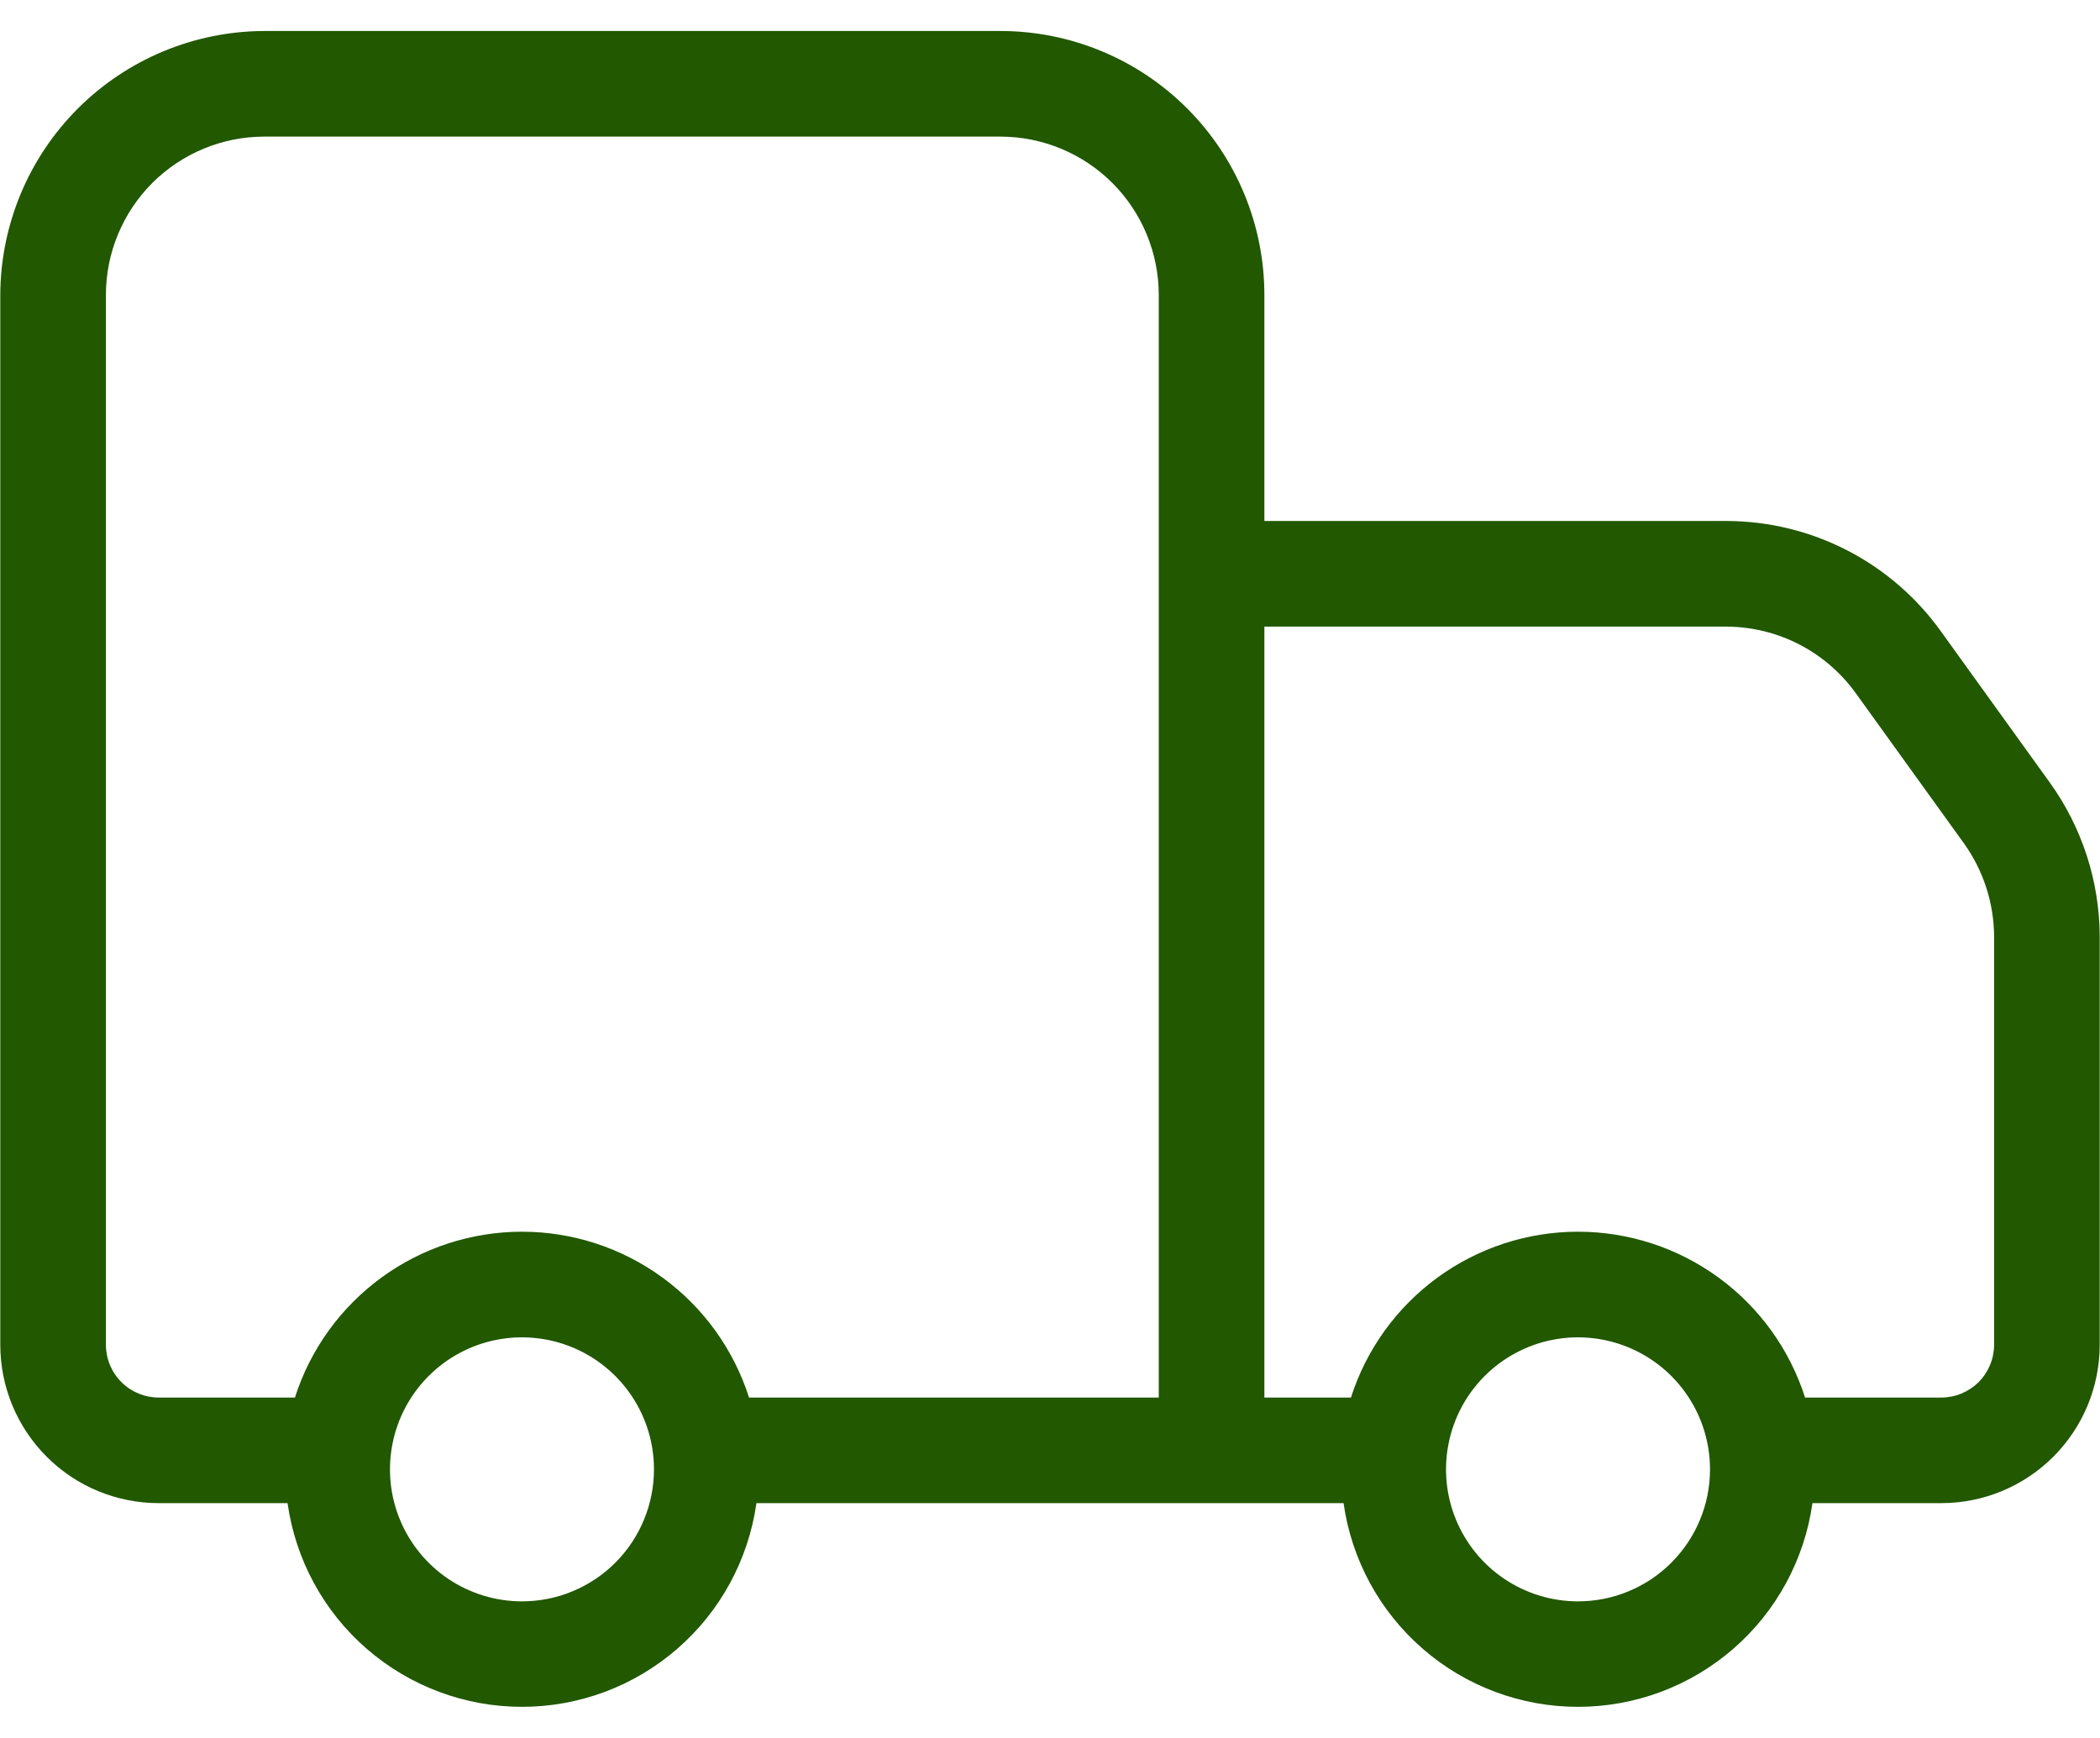 <svg width="58" height="48" viewBox="0 0 58 48" fill="none" xmlns="http://www.w3.org/2000/svg">
<path id="Vector" d="M56.621 21.623L53.617 17.452C52.944 16.508 52.056 15.737 51.027 15.205C49.997 14.672 48.855 14.393 47.696 14.389H34.921V8.148C34.921 6.214 34.153 4.359 32.785 2.992C31.418 1.624 29.563 0.856 27.629 0.856H7.3C5.368 0.862 3.516 1.632 2.15 2.998C0.784 4.364 0.014 6.216 0.008 8.148V37.139C0.008 38.3 0.469 39.413 1.29 40.233C2.11 41.054 3.223 41.514 4.383 41.514H7.942C8.162 43.075 8.938 44.504 10.128 45.537C11.318 46.571 12.841 47.14 14.417 47.14C15.993 47.14 17.516 46.571 18.705 45.537C19.895 44.504 20.671 43.075 20.892 41.514H37.108C37.328 43.075 38.105 44.504 39.295 45.537C40.484 46.571 42.007 47.14 43.583 47.14C45.159 47.14 46.682 46.571 47.872 45.537C49.062 44.504 49.838 43.075 50.058 41.514H53.617C54.777 41.514 55.89 41.054 56.71 40.233C57.531 39.413 57.992 38.3 57.992 37.139V25.852C57.984 24.334 57.505 22.856 56.621 21.623ZM14.417 44.227C13.696 44.227 12.991 44.013 12.391 43.613C11.792 43.212 11.324 42.643 11.048 41.976C10.772 41.31 10.7 40.577 10.841 39.87C10.982 39.163 11.329 38.513 11.839 38.003C12.348 37.493 12.998 37.146 13.705 37.005C14.413 36.865 15.146 36.937 15.812 37.213C16.478 37.489 17.047 37.956 17.448 38.556C17.849 39.155 18.062 39.86 18.062 40.581C18.062 41.548 17.678 42.475 16.995 43.159C16.311 43.843 15.384 44.227 14.417 44.227ZM32.004 38.598H20.688C20.263 37.268 19.427 36.108 18.299 35.285C17.172 34.462 15.812 34.018 14.417 34.018C13.021 34.018 11.661 34.462 10.534 35.285C9.407 36.108 8.57 37.268 8.146 38.598H4.383C3.997 38.598 3.626 38.444 3.352 38.171C3.079 37.897 2.925 37.526 2.925 37.139V8.148C2.925 6.988 3.386 5.875 4.206 5.054C5.027 4.234 6.14 3.773 7.3 3.773H27.629C28.79 3.773 29.902 4.234 30.723 5.054C31.543 5.875 32.004 6.988 32.004 8.148V38.598ZM43.583 44.227C42.862 44.227 42.157 44.013 41.558 43.613C40.958 43.212 40.491 42.643 40.215 41.976C39.939 41.31 39.867 40.577 40.008 39.87C40.148 39.163 40.495 38.513 41.005 38.003C41.515 37.493 42.165 37.146 42.872 37.005C43.579 36.865 44.312 36.937 44.978 37.213C45.645 37.489 46.214 37.956 46.615 38.556C47.015 39.155 47.229 39.86 47.229 40.581C47.229 41.548 46.845 42.475 46.161 43.159C45.478 43.843 44.55 44.227 43.583 44.227ZM55.075 37.139C55.075 37.526 54.921 37.897 54.648 38.171C54.374 38.444 54.003 38.598 53.617 38.598H49.854C49.429 37.268 48.593 36.108 47.466 35.285C46.339 34.462 44.979 34.018 43.583 34.018C42.188 34.018 40.828 34.462 39.701 35.285C38.574 36.108 37.737 37.268 37.312 38.598H34.921V17.306H47.696C48.392 17.311 49.077 17.48 49.695 17.799C50.313 18.118 50.847 18.579 51.254 19.144L54.258 23.314C54.783 24.057 55.068 24.943 55.075 25.852V37.139Z" fill="#215800"/>
</svg>
